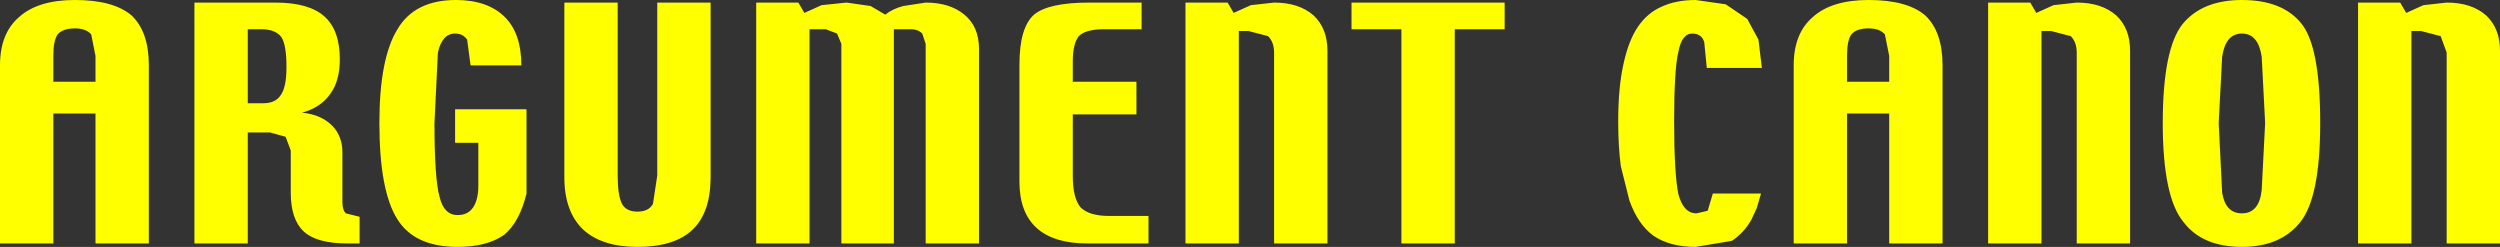 <?xml version="1.0" encoding="UTF-8" standalone="no"?>
<svg xmlns:xlink="http://www.w3.org/1999/xlink" height="14.35px" width="145.3px" xmlns="http://www.w3.org/2000/svg">
  <rect width="100%" height="100%" fill="#333333" stroke="none"/>
  <g transform="matrix(1.0, 0.0, 0.0, 1.0, -159.4, 56.9)">
    <path d="M160.5 -55.9 Q161.6 -56.9 163.75 -56.9 166.0 -56.9 167.05 -56.0 168.05 -55.05 168.05 -53.1 L168.05 -42.75 164.95 -42.75 164.95 -50.3 162.5 -50.3 162.5 -42.75 159.4 -42.75 159.4 -53.1 Q159.4 -54.95 160.5 -55.9 M162.5 -52.15 L164.95 -52.15 164.95 -53.65 164.7 -54.9 Q164.4 -55.25 163.75 -55.25 163.05 -55.25 162.75 -54.9 162.5 -54.55 162.5 -53.65 L162.5 -52.15 M210.0 -56.55 L210.85 -56.05 Q211.3 -56.4 211.9 -56.55 L213.2 -56.75 Q214.6 -56.75 215.45 -56.05 216.3 -55.35 216.3 -54.05 L216.3 -42.75 213.2 -42.75 213.2 -54.35 213.0 -54.95 Q212.75 -55.2 212.35 -55.2 L211.35 -55.2 211.35 -42.75 208.3 -42.75 208.3 -54.35 208.05 -54.95 207.4 -55.2 206.45 -55.2 206.45 -42.75 203.35 -42.75 203.35 -56.75 205.8 -56.75 206.15 -56.15 207.15 -56.6 208.6 -56.75 210.0 -56.55 M221.75 -52.15 L225.45 -52.15 225.45 -50.25 221.75 -50.25 221.75 -46.65 Q221.75 -45.4 222.2 -44.85 222.7 -44.35 223.85 -44.35 L226.15 -44.35 226.15 -42.75 222.6 -42.75 Q220.65 -42.75 219.65 -43.65 218.65 -44.55 218.65 -46.35 L218.65 -53.15 Q218.65 -55.3 219.5 -56.05 220.35 -56.75 222.7 -56.75 L225.75 -56.75 225.75 -55.2 223.55 -55.2 Q222.5 -55.2 222.1 -54.8 221.75 -54.35 221.75 -53.35 L221.75 -52.15 M233.45 -56.75 Q234.9 -56.75 235.75 -56.0 236.55 -55.25 236.55 -53.95 L236.55 -42.75 233.45 -42.75 233.45 -53.85 Q233.45 -54.45 233.1 -54.8 L231.95 -55.1 231.4 -55.1 231.4 -42.75 228.3 -42.75 228.3 -56.75 230.75 -56.75 231.1 -56.15 232.1 -56.6 233.45 -56.75 M237.95 -56.75 L246.85 -56.75 246.85 -55.2 243.95 -55.2 243.95 -42.75 240.85 -42.75 240.85 -55.2 237.95 -55.2 237.95 -56.75 M175.75 -54.75 Q175.4 -55.2 174.6 -55.2 L173.8 -55.2 173.8 -50.9 174.7 -50.9 Q175.4 -50.9 175.7 -51.35 176.05 -51.8 176.05 -53.0 176.05 -54.3 175.75 -54.75 M178.6 -51.45 Q178.05 -50.65 176.95 -50.35 178.05 -50.25 178.7 -49.6 179.3 -49.0 179.3 -48.05 L179.3 -45.15 Q179.3 -44.7 179.5 -44.5 L180.3 -44.3 180.3 -42.75 179.6 -42.75 Q177.8 -42.75 177.05 -43.45 176.3 -44.15 176.3 -45.7 L176.3 -48.15 176.0 -48.95 175.1 -49.2 173.8 -49.2 173.8 -42.75 170.7 -42.75 170.7 -56.75 175.4 -56.75 Q177.35 -56.75 178.25 -55.95 179.15 -55.15 179.15 -53.45 179.15 -52.2 178.6 -51.45 M182.5 -55.2 Q183.5 -56.9 185.9 -56.9 187.75 -56.9 188.75 -55.9 189.7 -54.95 189.7 -53.1 L186.75 -53.1 186.55 -54.6 Q186.3 -54.95 185.85 -54.95 185.1 -54.95 184.85 -53.85 L184.65 -49.75 Q184.65 -46.5 184.95 -45.45 185.2 -44.4 186.0 -44.4 186.6 -44.4 186.9 -44.85 187.2 -45.3 187.2 -46.1 L187.2 -48.6 185.85 -48.6 185.85 -50.55 190.0 -50.55 190.0 -45.65 Q189.6 -44.0 188.7 -43.25 187.7 -42.55 186.0 -42.55 183.5 -42.55 182.5 -44.15 181.45 -45.8 181.45 -49.75 181.45 -53.5 182.5 -55.2 M200.7 -56.75 L200.7 -46.6 Q200.7 -44.55 199.65 -43.55 198.6 -42.55 196.45 -42.55 194.4 -42.55 193.3 -43.55 192.2 -44.6 192.2 -46.6 L192.2 -56.75 195.3 -56.75 195.3 -46.7 Q195.3 -45.55 195.55 -45.05 195.8 -44.6 196.45 -44.6 197.1 -44.6 197.35 -45.05 L197.6 -46.7 197.6 -56.75 200.7 -56.75 M289.7 -54.95 Q288.75 -54.95 288.55 -53.6 L288.35 -49.75 288.55 -45.7 Q288.75 -44.5 289.7 -44.5 290.7 -44.5 290.85 -45.85 L291.05 -49.75 290.85 -53.6 Q290.65 -54.95 289.7 -54.95 M289.7 -56.9 Q292.0 -56.9 293.1 -55.6 294.25 -54.3 294.25 -49.75 294.25 -45.45 293.1 -44.0 291.95 -42.55 289.7 -42.55 287.4 -42.55 286.3 -44.0 285.1 -45.45 285.1 -49.75 285.1 -54.05 286.25 -55.5 287.4 -56.9 289.7 -56.9 M303.9 -56.0 Q304.7 -55.25 304.7 -53.95 L304.7 -42.75 301.6 -42.75 301.6 -53.85 301.25 -54.8 300.1 -55.1 299.55 -55.1 299.55 -42.75 296.45 -42.75 296.45 -56.75 298.9 -56.75 299.25 -56.15 300.25 -56.6 301.6 -56.75 Q303.05 -56.75 303.9 -56.0 M260.95 -55.8 L261.6 -54.6 261.8 -52.95 258.6 -52.95 258.45 -54.45 Q258.3 -54.95 257.75 -54.95 257.15 -54.95 256.95 -53.9 256.7 -52.9 256.7 -49.85 256.7 -46.8 256.95 -45.6 257.25 -44.5 258.0 -44.5 L258.65 -44.65 258.95 -45.65 261.75 -45.65 261.5 -44.8 261.2 -44.15 Q260.75 -43.35 260.05 -42.9 L257.95 -42.55 Q256.45 -42.55 255.5 -43.2 254.6 -43.85 254.1 -45.25 L253.6 -47.25 Q253.45 -48.4 253.45 -49.85 253.45 -51.8 253.75 -53.15 254.05 -54.55 254.6 -55.35 255.15 -56.15 255.95 -56.5 256.8 -56.9 257.95 -56.9 L259.7 -56.65 260.95 -55.8 M268.0 -56.9 Q270.25 -56.9 271.3 -56.0 272.3 -55.05 272.3 -53.1 L272.3 -42.75 269.2 -42.75 269.2 -50.3 266.75 -50.3 266.75 -42.75 263.65 -42.75 263.65 -53.1 Q263.65 -54.95 264.75 -55.9 265.85 -56.9 268.0 -56.9 M266.75 -52.15 L269.2 -52.15 269.2 -53.65 268.95 -54.9 Q268.65 -55.25 268.0 -55.25 267.3 -55.25 267.0 -54.9 266.75 -54.55 266.75 -53.65 L266.75 -52.15 M282.4 -56.0 Q283.2 -55.25 283.2 -53.95 L283.2 -42.75 280.1 -42.75 280.1 -53.85 Q280.1 -54.45 279.75 -54.8 L278.6 -55.1 278.05 -55.1 278.05 -42.75 274.95 -42.75 274.95 -56.75 277.4 -56.75 277.75 -56.15 278.75 -56.6 280.1 -56.75 Q281.55 -56.75 282.4 -56.0" fill="#ffff00" fill-rule="evenodd" stroke="none"/>
  </g>
</svg>
